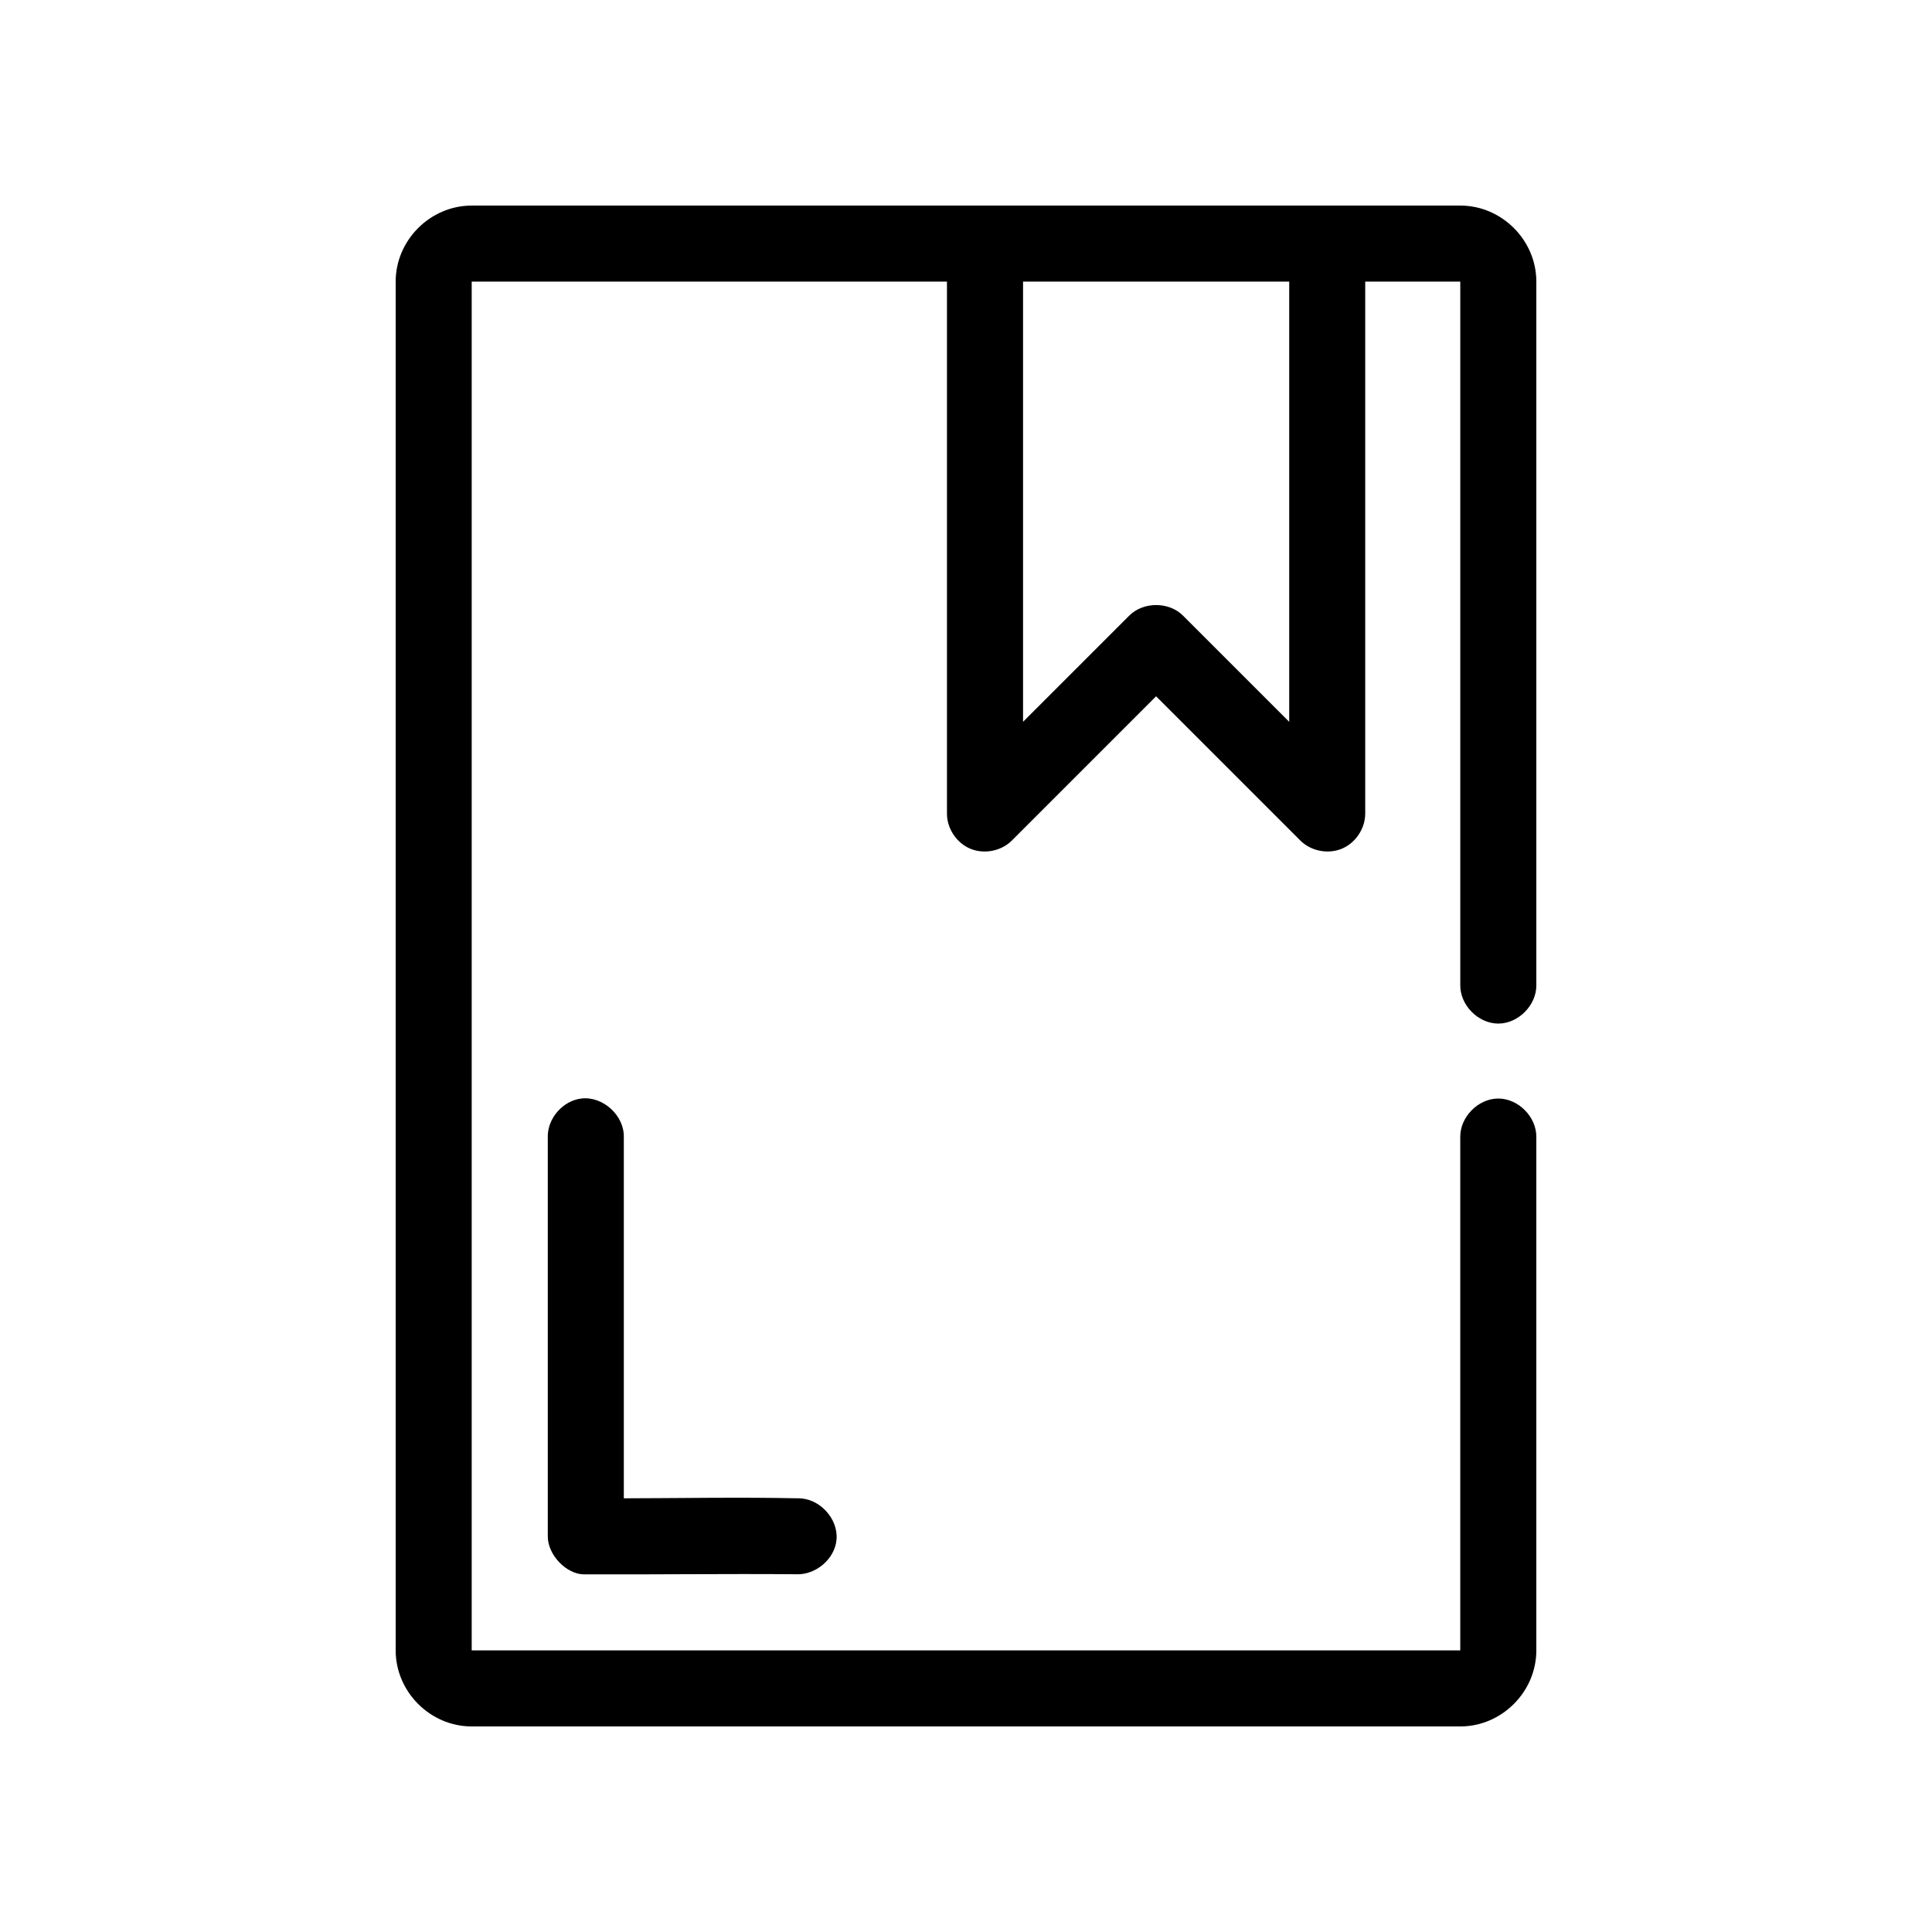 <?xml version="1.0" encoding="UTF-8"?>
<!-- Uploaded to: ICON Repo, www.svgrepo.com, Generator: ICON Repo Mixer Tools -->
<svg fill="#000000" width="800px" height="800px" version="1.1" viewBox="144 144 512 512" xmlns="http://www.w3.org/2000/svg">
 <path d="m269.01 198.48c-10.988 0-20.152 9.164-20.152 20.152v362.74c0 10.988 9.164 20.152 20.152 20.152h261.98c10.988 0 20.152-9.164 20.152-20.152v-136.03c0.074-5.324-4.754-10.219-10.078-10.219s-10.152 4.894-10.078 10.219v136.03h-261.98v-362.74h125.95v141.07c0.031 3.934 2.594 7.731 6.231 9.234 3.637 1.5 8.133 0.617 10.93-2.148l38.262-38.262 38.258 38.258c2.797 2.766 7.293 3.648 10.93 2.148 3.637-1.5 6.199-5.297 6.231-9.23v-141.07h25.191v186.41c-0.074 5.324 4.754 10.219 10.078 10.219 5.324 0 10.152-4.894 10.078-10.219v-186.41c0-10.988-9.164-20.152-20.152-20.152zm146.11 20.152h70.535v116.66l-28.184-28.184c-3.727-3.684-10.445-3.684-14.168 0l-28.184 28.18zm-116.98 216.48c-4.949 0.543-9.078 5.254-8.973 10.23v105.8c0 5.039 5.039 10.078 9.605 10.078 18.492 0.07 37.273-0.18 56.203-0.031 5.172 0.258 10.309-4.035 10.719-9.254 0.441-5.594-4.641-10.98-10.246-10.867-15.512-0.336-32.504-0.012-46.129 0v-95.723c0.125-5.715-5.496-10.859-11.18-10.234z"/>
</svg>